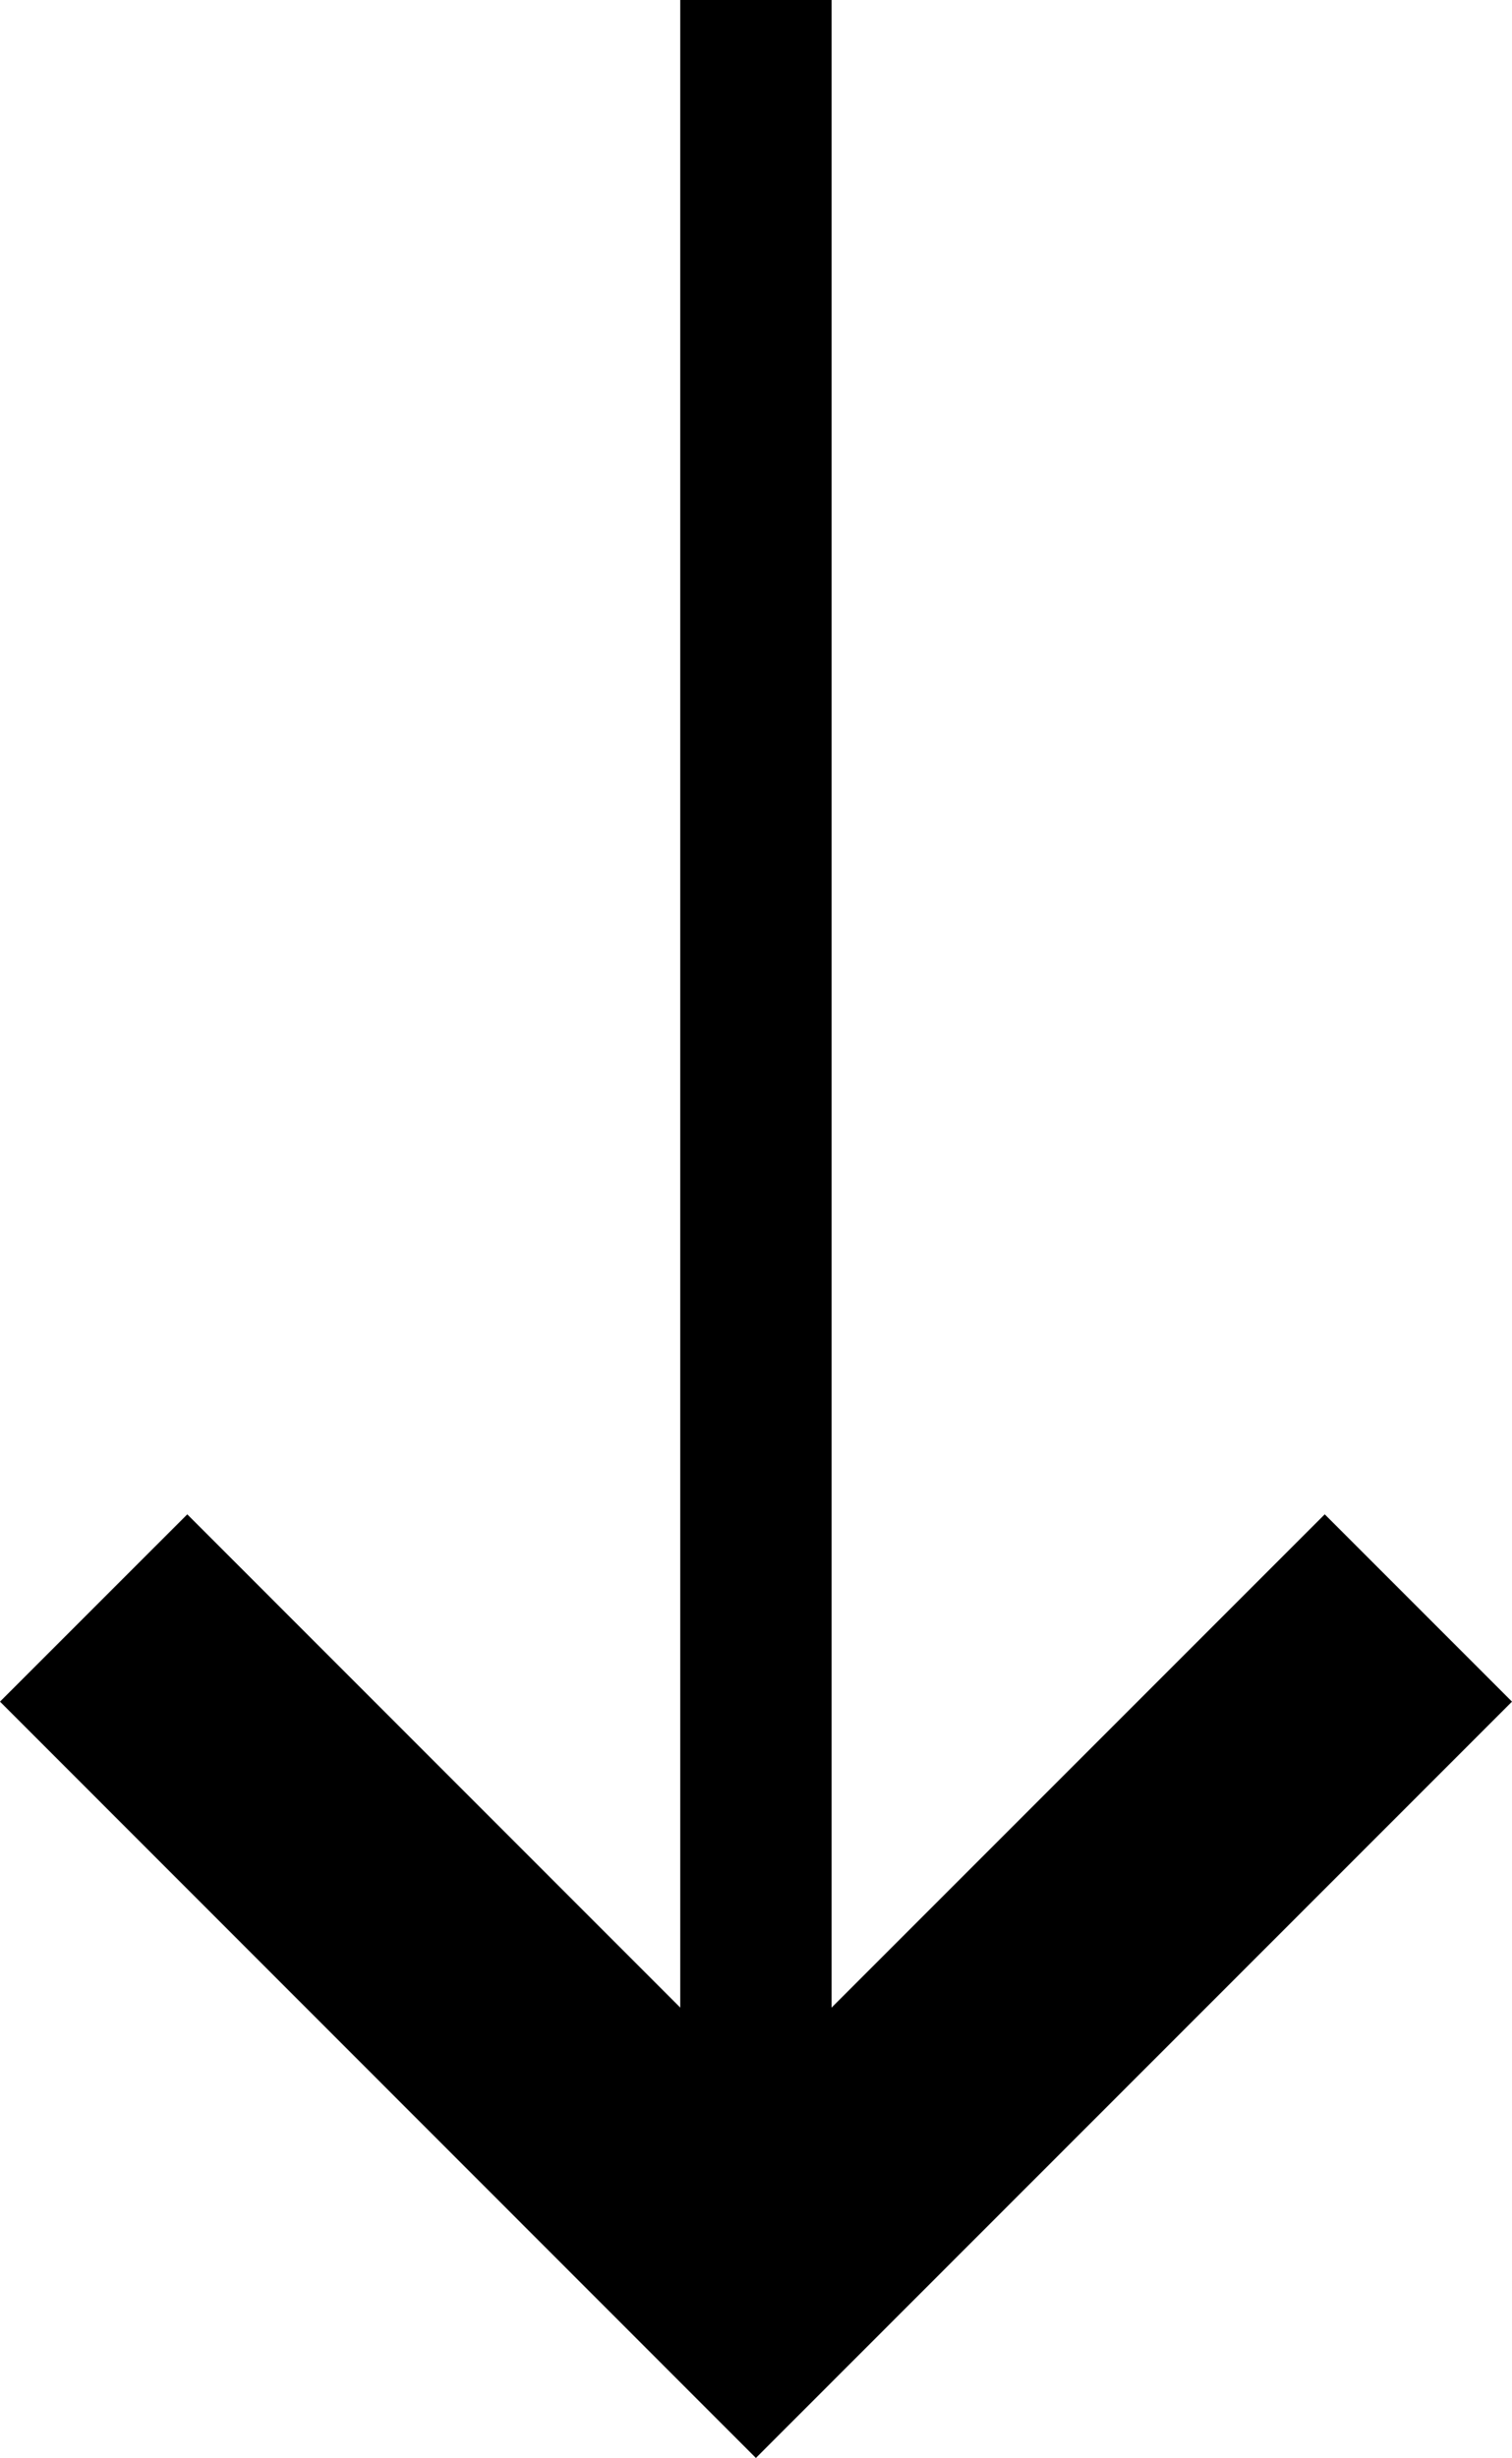 <?xml version="1.0" encoding="UTF-8"?>
<svg id="Layer_1" data-name="Layer 1" xmlns="http://www.w3.org/2000/svg" viewBox="0 0 79.93 129.9">
  <defs>
    <style>
      .cls-1 {
        fill: #fff;
        stroke-width: 8px;
      }

      .cls-1, .cls-2 {
        stroke: #000;
        stroke-miterlimit: 10;
      }

      .cls-2 {
        fill: none;
        stroke-width: 14px;
      }
    </style>
  </defs>
  <polyline class="cls-2" points="74.98 84.98 39.96 120 4.95 84.98"/>
  <line class="cls-1" x1="39.96" y1="120" x2="39.96"/>
</svg>